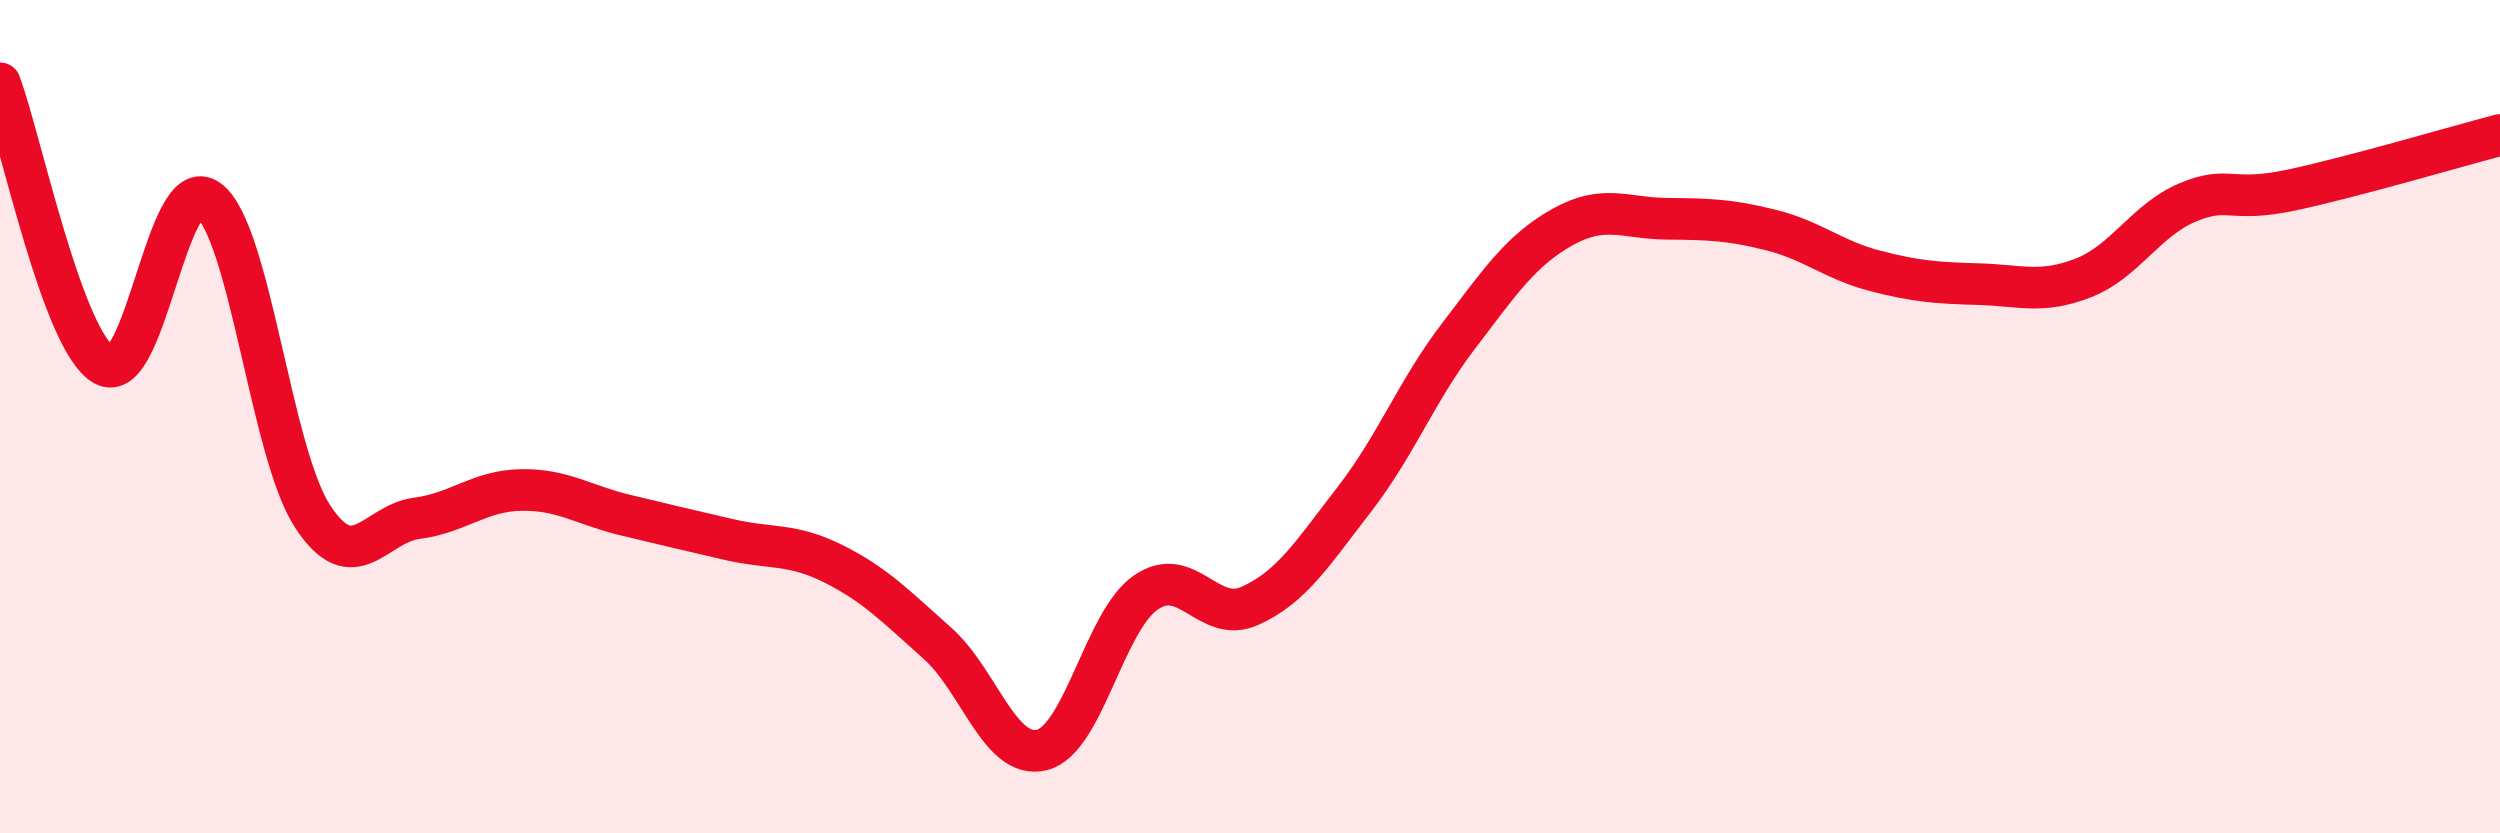 
    <svg width="60" height="20" viewBox="0 0 60 20" xmlns="http://www.w3.org/2000/svg">
      <path
        d="M 0,2 C 0.5,3.35 1.5,8.2 2.5,8.76 C 3.5,9.32 4,4.07 5,4.8 C 6,5.53 6.5,10.86 7.5,12.39 C 8.5,13.92 9,12.57 10,12.44 C 11,12.31 11.5,11.78 12.5,11.76 C 13.5,11.74 14,12.12 15,12.36 C 16,12.6 16.5,12.72 17.5,12.95 C 18.5,13.18 19,13.03 20,13.53 C 21,14.03 21.5,14.55 22.5,15.44 C 23.5,16.33 24,18.24 25,18 C 26,17.76 26.5,14.91 27.5,14.22 C 28.5,13.53 29,14.99 30,14.54 C 31,14.09 31.5,13.28 32.5,11.99 C 33.5,10.7 34,9.38 35,8.07 C 36,6.76 36.5,6.01 37.5,5.45 C 38.5,4.89 39,5.24 40,5.25 C 41,5.26 41.5,5.27 42.5,5.52 C 43.5,5.77 44,6.24 45,6.5 C 46,6.76 46.5,6.79 47.5,6.82 C 48.5,6.85 49,7.06 50,6.67 C 51,6.28 51.5,5.28 52.5,4.86 C 53.5,4.44 53.5,4.88 55,4.56 C 56.5,4.24 59,3.5 60,3.24L60 20L0 20Z"
        fill="#EB0A25"
        opacity="0.1"
        stroke-linecap="round"
        stroke-linejoin="round"
      />
      <path
        d="M 0,2 C 0.5,3.35 1.5,8.2 2.5,8.76 C 3.5,9.32 4,4.07 5,4.8 C 6,5.53 6.5,10.86 7.5,12.39 C 8.5,13.92 9,12.57 10,12.44 C 11,12.31 11.5,11.78 12.5,11.76 C 13.5,11.74 14,12.12 15,12.36 C 16,12.6 16.5,12.72 17.5,12.95 C 18.5,13.18 19,13.03 20,13.53 C 21,14.03 21.5,14.55 22.5,15.44 C 23.5,16.33 24,18.24 25,18 C 26,17.76 26.5,14.91 27.5,14.22 C 28.5,13.53 29,14.99 30,14.54 C 31,14.09 31.5,13.28 32.5,11.99 C 33.5,10.7 34,9.38 35,8.07 C 36,6.76 36.5,6.01 37.5,5.45 C 38.5,4.89 39,5.24 40,5.25 C 41,5.26 41.5,5.27 42.5,5.52 C 43.5,5.77 44,6.24 45,6.5 C 46,6.76 46.5,6.79 47.5,6.82 C 48.5,6.85 49,7.06 50,6.67 C 51,6.28 51.5,5.28 52.5,4.86 C 53.5,4.44 53.5,4.88 55,4.56 C 56.5,4.24 59,3.5 60,3.24"
        stroke="#EB0A25"
        stroke-width="1"
        fill="none"
        stroke-linecap="round"
        stroke-linejoin="round"
      />
    </svg>
  